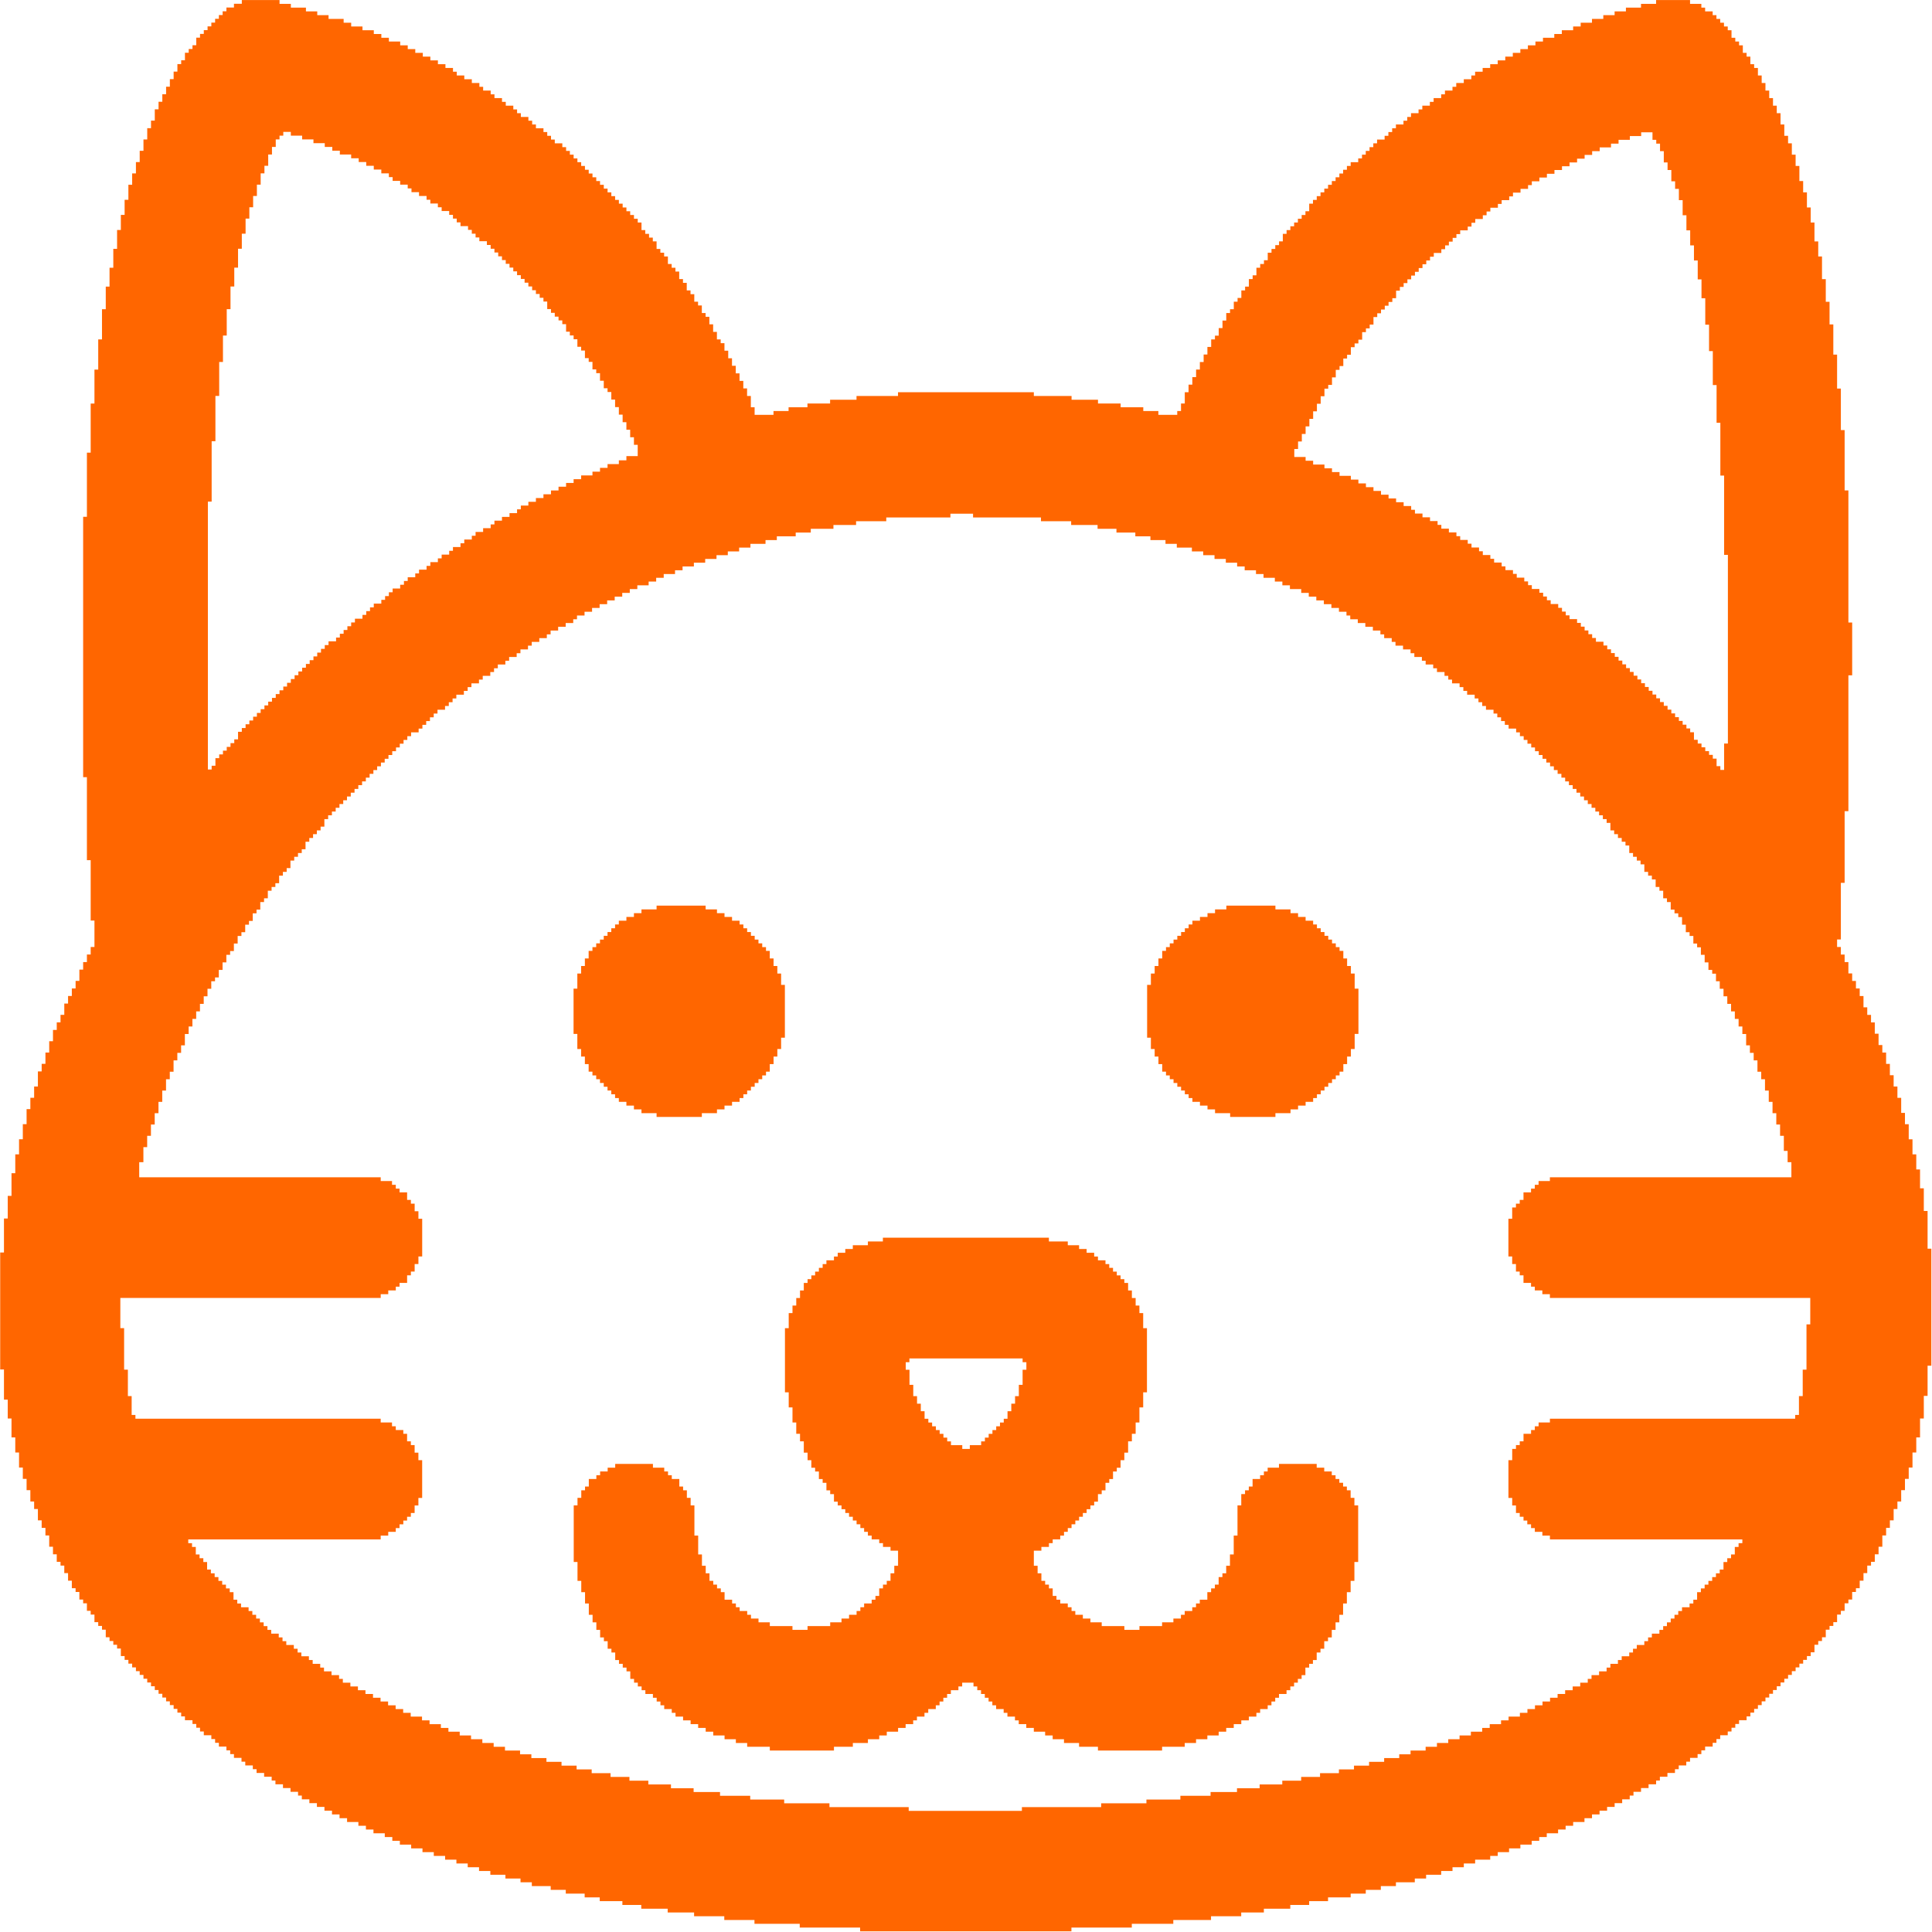 <?xml version="1.0" encoding="UTF-8"?> <!-- Creator: CorelDRAW --> <svg xmlns="http://www.w3.org/2000/svg" xmlns:xlink="http://www.w3.org/1999/xlink" xml:space="preserve" width="135.45mm" height="135.45mm" style="shape-rendering:geometricPrecision; text-rendering:geometricPrecision; image-rendering:optimizeQuality; fill-rule:evenodd; clip-rule:evenodd" viewBox="0 0 86.592 86.592"> <defs> <style type="text/css"> <![CDATA[ .fil0 {fill:#FF6600} ]]> </style> </defs> <g id="Слой_x0020_1">  <g id="_332936776"> <path id="_332935792" class="fil0" d="M6.258 52.09l0.169 0 0 -0.676 0.169 0 0 -0.507 0.169 0 0 -0.507 0.169 0 0 -0.507 0.169 0 0 -0.507 0.169 0 0 -0.507 0.169 0 0 -0.507 0.169 0 0 -0.338 0.169 0 0 -0.507 0.169 0 0 -0.338 0.169 0 0 -0.338 0.169 0 0 -0.507 0.169 0 0 -0.338 0.169 0 0 -0.338 0.169 0 0 -0.338 0.169 0 0 -0.338 0.169 0 0 -0.338 0.169 0 0 -0.338 0.169 0 0 -0.338 0.169 0 0 -0.169 0.169 0 0 -0.338 0.169 0 0 -0.338 0.169 0 0 -0.338 0.169 0 0 -0.169 0.169 0 0 -0.338 0.169 0 0 -0.338 0.169 0 0 -0.169 0.169 0 0 -0.338 0.169 0 0 -0.169 0.169 0 0 -0.338 0.169 0 0 -0.169 0.169 0 0 -0.338 0.169 0 0 -0.169 0.169 0 0 -0.338 0.169 0 0 -0.169 0.169 0 0 -0.169 0.169 0 0 -0.338 0.169 0 0 -0.169 0.169 0 0 -0.169 0.169 0 0 -0.338 0.169 0 0 -0.169 0.169 0 0 -0.169 0.169 0 0 -0.169 0.169 0 0 -0.338 0.169 0 0 -0.169 0.169 0 0 -0.169 0.169 0 0 -0.169 0.169 0 0 -0.169 0.169 0 0 -0.338 0.169 0 0 -0.169 0.169 0 0 -0.169 0.169 0 0 -0.169 0.169 0 0 -0.169 0.169 0 0 -0.169 0.169 0 0 -0.169 0.169 0 0 -0.169 0.169 0 0 -0.169 0.169 0 0 -0.169 0.169 0 0 -0.169 0.169 0 0 -0.169 0.169 0 0 -0.169 0.169 0 0 -0.169 0.169 0 0 -0.169 0.169 0 0 -0.169 0.169 0 0 -0.169 0.169 0 0 -0.169 0.169 0 0 -0.169 0.169 0 0 -0.169 0.169 0 0 -0.169 0.169 0 0 -0.169 0.169 0 0 -0.169 0.169 0 0 -0.169 0.338 0 0 -0.169 0.169 0 0 -0.169 0.169 0 0 -0.169 0.169 0 0 -0.169 0.169 0 0 -0.169 0.169 0 0 -0.169 0.338 0 0 -0.169 0.169 0 0 -0.169 0.169 0 0 -0.169 0.169 0 0 -0.169 0.338 0 0 -0.169 0.169 0 0 -0.169 0.169 0 0 -0.169 0.338 0 0 -0.169 0.169 0 0 -0.169 0.338 0 0 -0.169 0.169 0 0 -0.169 0.169 0 0 -0.169 0.338 0 0 -0.169 0.169 0 0 -0.169 0.338 0 0 -0.169 0.169 0 0 -0.169 0.338 0 0 -0.169 0.169 0 0 -0.169 0.338 0 0 -0.169 0.338 0 0 -0.169 0.169 0 0 -0.169 0.338 0 0 -0.169 0.338 0 0 -0.169 0.338 0 0 -0.169 0.169 0 0 -0.169 0.338 0 0 -0.169 0.338 0 0 -0.169 0.338 0 0 -0.169 0.338 0 0 -0.169 0.338 0 0 -0.169 0.338 0 0 -0.169 0.338 0 0 -0.169 0.338 0 0 -0.169 0.507 0 0 -0.169 0.338 0 0 -0.169 0.338 0 0 -0.169 0.507 0 0 -0.169 0.338 0 0 -0.169 0.507 0 0 -0.169 0.507 0 0 -0.169 0.507 0 0 -0.169 0.507 0 0 -0.169 0.507 0 0 -0.169 0.507 0 0 -0.169 0.676 0 0 -0.169 0.507 0 0 -0.169 0.846 0 0 -0.169 0.676 0 0 -0.169 1.015 0 0 -0.169 1.015 0 0 -0.169 1.353 0 0 -0.169 2.875 0 0 -0.169 1.015 0 0 0.169 3.044 0 0 0.169 1.353 0 0 0.169 1.184 0 0 0.169 0.846 0 0 0.169 0.846 0 0 0.169 0.676 0 0 0.169 0.676 0 0 0.169 0.507 0 0 0.169 0.676 0 0 0.169 0.507 0 0 0.169 0.507 0 0 0.169 0.507 0 0 0.169 0.507 0 0 0.169 0.338 0 0 0.169 0.507 0 0 0.169 0.338 0 0 0.169 0.507 0 0 0.169 0.338 0 0 0.169 0.338 0 0 0.169 0.507 0 0 0.169 0.338 0 0 0.169 0.338 0 0 0.169 0.338 0 0 0.169 0.338 0 0 0.169 0.338 0 0 0.169 0.338 0 0 0.169 0.169 0 0 0.169 0.338 0 0 0.169 0.338 0 0 0.169 0.338 0 0 0.169 0.338 0 0 0.169 0.169 0 0 0.169 0.338 0 0 0.169 0.169 0 0 0.169 0.338 0 0 0.169 0.338 0 0 0.169 0.169 0 0 0.169 0.338 0 0 0.169 0.169 0 0 0.169 0.338 0 0 0.169 0.169 0 0 0.169 0.338 0 0 0.169 0.169 0 0 0.169 0.169 0 0 0.169 0.338 0 0 0.169 0.169 0 0 0.169 0.169 0 0 0.169 0.338 0 0 0.169 0.169 0 0 0.169 0.169 0 0 0.169 0.169 0 0 0.169 0.338 0 0 0.169 0.169 0 0 0.169 0.169 0 0 0.169 0.169 0 0 0.169 0.169 0 0 0.169 0.338 0 0 0.169 0.169 0 0 0.169 0.169 0 0 0.169 0.169 0 0 0.169 0.169 0 0 0.169 0.169 0 0 0.169 0.169 0 0 0.169 0.169 0 0 0.169 0.169 0 0 0.169 0.169 0 0 0.169 0.169 0 0 0.169 0.169 0 0 0.169 0.169 0 0 0.169 0.169 0 0 0.169 0.169 0 0 0.169 0.169 0 0 0.169 0.169 0 0 0.169 0.169 0 0 0.169 0.169 0 0 0.169 0.169 0 0 0.169 0.169 0 0 0.169 0.169 0 0 0.169 0.169 0 0 0.169 0.169 0 0 0.169 0.169 0 0 0.169 0.169 0 0 0.338 0.169 0 0 0.169 0.169 0 0 0.169 0.169 0 0 0.169 0.169 0 0 0.169 0.169 0 0 0.338 0.169 0 0 0.169 0.169 0 0 0.169 0.169 0 0 0.169 0.169 0 0 0.338 0.169 0 0 0.169 0.169 0 0 0.169 0.169 0 0 0.338 0.169 0 0 0.169 0.169 0 0 0.338 0.169 0 0 0.169 0.169 0 0 0.338 0.169 0 0 0.169 0.169 0 0 0.169 0.169 0 0 0.338 0.169 0 0 0.338 0.169 0 0 0.169 0.169 0 0 0.338 0.169 0 0 0.169 0.169 0 0 0.338 0.169 0 0 0.338 0.169 0 0 0.338 0.169 0 0 0.169 0.169 0 0 0.338 0.169 0 0 0.338 0.169 0 0 0.338 0.169 0 0 0.338 0.169 0 0 0.338 0.169 0 0 0.338 0.169 0 0 0.338 0.169 0 0 0.338 0.169 0 0 0.507 0.169 0 0 0.338 0.169 0 0 0.338 0.169 0 0 0.507 0.169 0 0 0.338 0.169 0 0 0.507 0.169 0 0 0.507 0.169 0 0 0.507 0.169 0 0 0.507 0.169 0 0 0.507 0.169 0 0 0.676 0.169 0 0 0.507 0.169 0 0 0.676 -10.824 0 0 0.169 -0.507 0 0 0.169 -0.169 0 0 0.169 -0.169 0 0 0.169 -0.338 0 0 0.338 -0.169 0 0 0.169 -0.169 0 0 0.169 -0.169 0 0 0.507 -0.169 0 0 1.691 0.169 0 0 0.338 0.169 0 0 0.338 0.169 0 0 0.169 0.169 0 0 0.338 0.338 0 0 0.169 0.169 0 0 0.169 0.338 0 0 0.169 0.338 0 0 0.169 11.67 0 0 1.184 -0.169 0 0 2.029 -0.169 0 0 1.184 -0.169 0 0 0.846 -0.169 0 0 0.169 -10.993 0 0 0.169 -0.507 0 0 0.169 -0.169 0 0 0.169 -0.169 0 0 0.169 -0.338 0 0 0.338 -0.169 0 0 0.169 -0.169 0 0 0.169 -0.169 0 0 0.507 -0.169 0 0 1.691 0.169 0 0 0.338 0.169 0 0 0.338 0.169 0 0 0.169 0.169 0 0 0.169 0.169 0 0 0.169 0.169 0 0 0.169 0.169 0 0 0.169 0.338 0 0 0.169 0.338 0 0 0.169 8.625 0 0 0.169 -0.169 0 0 0.169 -0.169 0 0 0.338 -0.169 0 0 0.169 -0.169 0 0 0.169 -0.169 0 0 0.338 -0.169 0 0 0.169 -0.169 0 0 0.169 -0.169 0 0 0.169 -0.169 0 0 0.169 -0.169 0 0 0.169 -0.169 0 0 0.169 -0.169 0 0 0.338 -0.169 0 0 0.169 -0.169 0 0 0.169 -0.338 0 0 0.169 -0.169 0 0 0.169 -0.169 0 0 0.169 -0.169 0 0 0.169 -0.169 0 0 0.169 -0.169 0 0 0.169 -0.169 0 0 0.169 -0.338 0 0 0.169 -0.169 0 0 0.169 -0.169 0 0 0.169 -0.338 0 0 0.169 -0.169 0 0 0.169 -0.169 0 0 0.169 -0.338 0 0 0.169 -0.169 0 0 0.169 -0.338 0 0 0.169 -0.169 0 0 0.169 -0.338 0 0 0.169 -0.338 0 0 0.169 -0.169 0 0 0.169 -0.338 0 0 0.169 -0.338 0 0 0.169 -0.338 0 0 0.169 -0.338 0 0 0.169 -0.338 0 0 0.169 -0.338 0 0 0.169 -0.338 0 0 0.169 -0.338 0 0 0.169 -0.338 0 0 0.169 -0.507 0 0 0.169 -0.338 0 0 0.169 -0.507 0 0 0.169 -0.338 0 0 0.169 -0.507 0 0 0.169 -0.507 0 0 0.169 -0.507 0 0 0.169 -0.507 0 0 0.169 -0.507 0 0 0.169 -0.676 0 0 0.169 -0.507 0 0 0.169 -0.676 0 0 0.169 -0.676 0 0 0.169 -0.676 0 0 0.169 -0.676 0 0 0.169 -0.846 0 0 0.169 -0.846 0 0 0.169 -0.846 0 0 0.169 -1.015 0 0 0.169 -1.015 0 0 0.169 -1.184 0 0 0.169 -1.353 0 0 0.169 -1.522 0 0 0.169 -2.029 0 0 0.169 -3.552 0 0 0.169 -5.074 0 0 -0.169 -3.552 0 0 -0.169 -2.029 0 0 -0.169 -1.522 0 0 -0.169 -1.353 0 0 -0.169 -1.184 0 0 -0.169 -1.015 0 0 -0.169 -1.015 0 0 -0.169 -0.846 0 0 -0.169 -0.846 0 0 -0.169 -0.846 0 0 -0.169 -0.676 0 0 -0.169 -0.676 0 0 -0.169 -0.676 0 0 -0.169 -0.676 0 0 -0.169 -0.507 0 0 -0.169 -0.676 0 0 -0.169 -0.507 0 0 -0.169 -0.507 0 0 -0.169 -0.507 0 0 -0.169 -0.507 0 0 -0.169 -0.507 0 0 -0.169 -0.338 0 0 -0.169 -0.507 0 0 -0.169 -0.338 0 0 -0.169 -0.507 0 0 -0.169 -0.338 0 0 -0.169 -0.338 0 0 -0.169 -0.338 0 0 -0.169 -0.338 0 0 -0.169 -0.338 0 0 -0.169 -0.338 0 0 -0.169 -0.338 0 0 -0.169 -0.338 0 0 -0.169 -0.338 0 0 -0.169 -0.169 0 0 -0.169 -0.338 0 0 -0.169 -0.338 0 0 -0.169 -0.169 0 0 -0.169 -0.338 0 0 -0.169 -0.169 0 0 -0.169 -0.338 0 0 -0.169 -0.169 0 0 -0.169 -0.169 0 0 -0.169 -0.338 0 0 -0.169 -0.169 0 0 -0.169 -0.169 0 0 -0.169 -0.338 0 0 -0.169 -0.169 0 0 -0.169 -0.169 0 0 -0.169 -0.169 0 0 -0.169 -0.169 0 0 -0.169 -0.169 0 0 -0.169 -0.169 0 0 -0.169 -0.338 0 0 -0.169 -0.169 0 0 -0.169 -0.169 0 0 -0.338 -0.169 0 0 -0.169 -0.169 0 0 -0.169 -0.169 0 0 -0.169 -0.169 0 0 -0.169 -0.169 0 0 -0.169 -0.169 0 0 -0.169 -0.169 0 0 -0.338 -0.169 0 0 -0.169 -0.169 0 0 -0.169 -0.169 0 0 -0.338 -0.169 0 0 -0.169 -0.169 0 0 -0.169 8.625 0 0 -0.169 0.338 0 0 -0.169 0.338 0 0 -0.169 0.169 0 0 -0.169 0.169 0 0 -0.169 0.169 0 0 -0.169 0.169 0 0 -0.169 0.169 0 0 -0.338 0.169 0 0 -0.338 0.169 0 0 -1.691 -0.169 0 0 -0.338 -0.169 0 0 -0.338 -0.169 0 0 -0.169 -0.169 0 0 -0.338 -0.169 0 0 -0.169 -0.338 0 0 -0.169 -0.169 0 0 -0.169 -0.507 0 0 -0.169 -10.993 0 0 -0.169 -0.169 0 0 -0.846 -0.169 0 0 -1.184 -0.169 0 0 -1.86 -0.169 0 0 -1.353 11.67 0 0 -0.169 0.338 0 0 -0.169 0.338 0 0 -0.169 0.169 0 0 -0.169 0.338 0 0 -0.338 0.169 0 0 -0.169 0.169 0 0 -0.338 0.169 0 0 -0.338 0.169 0 0 -1.691 -0.169 0 0 -0.338 -0.169 0 0 -0.338 -0.169 0 0 -0.169 -0.169 0 0 -0.338 -0.338 0 0 -0.169 -0.169 0 0 -0.169 -0.169 0 0 -0.169 -0.507 0 0 -0.169 -10.824 0 0 -0.676zm51.752 -31.965l0.169 0 0 -0.338 0.169 0 0 -0.338 0.169 0 0 -0.338 0.169 0 0 -0.338 0.169 0 0 -0.338 0.169 0 0 -0.338 0.169 0 0 -0.338 0.169 0 0 -0.338 0.169 0 0 -0.169 0.169 0 0 -0.338 0.169 0 0 -0.338 0.169 0 0 -0.169 0.169 0 0 -0.338 0.169 0 0 -0.169 0.169 0 0 -0.338 0.169 0 0 -0.169 0.169 0 0 -0.169 0.169 0 0 -0.338 0.169 0 0 -0.169 0.169 0 0 -0.169 0.169 0 0 -0.338 0.169 0 0 -0.169 0.169 0 0 -0.169 0.169 0 0 -0.169 0.169 0 0 -0.169 0.169 0 0 -0.169 0.169 0 0 -0.338 0.169 0 0 -0.169 0.169 0 0 -0.169 0.169 0 0 -0.169 0.169 0 0 -0.169 0.169 0 0 -0.169 0.169 0 0 -0.169 0.169 0 0 -0.169 0.169 0 0 -0.169 0.169 0 0 -0.169 0.169 0 0 -0.169 0.338 0 0 -0.169 0.169 0 0 -0.169 0.169 0 0 -0.169 0.169 0 0 -0.169 0.169 0 0 -0.169 0.169 0 0 -0.169 0.338 0 0 -0.169 0.169 0 0 -0.169 0.169 0 0 -0.169 0.338 0 0 -0.169 0.169 0 0 -0.169 0.169 0 0 -0.169 0.338 0 0 -0.169 0.169 0 0 -0.169 0.338 0 0 -0.169 0.169 0 0 -0.169 0.338 0 0 -0.169 0.338 0 0 -0.169 0.169 0 0 -0.169 0.338 0 0 -0.169 0.338 0 0 -0.169 0.338 0 0 -0.169 0.338 0 0 -0.169 0.338 0 0 -0.169 0.338 0 0 -0.169 0.338 0 0 -0.169 0.338 0 0 -0.169 0.338 0 0 -0.169 0.507 0 0 -0.169 0.338 0 0 -0.169 0.507 0 0 -0.169 0.507 0 0 -0.169 0.507 0 0 0.338 0.169 0 0 0.169 0.169 0 0 0.338 0.169 0 0 0.507 0.169 0 0 0.338 0.169 0 0 0.507 0.169 0 0 0.338 0.169 0 0 0.507 0.169 0 0 0.676 0.169 0 0 0.676 0.169 0 0 0.676 0.169 0 0 0.676 0.169 0 0 0.846 0.169 0 0 0.846 0.169 0 0 1.184 0.169 0 0 1.184 0.169 0 0 1.522 0.169 0 0 1.691 0.169 0 0 2.368 0.169 0 0 3.552 0.169 0 0 8.456 -0.169 0 0 1.184 -0.169 0 0 -0.169 -0.169 0 0 -0.338 -0.169 0 0 -0.169 -0.169 0 0 -0.169 -0.169 0 0 -0.169 -0.169 0 0 -0.169 -0.169 0 0 -0.169 -0.169 0 0 -0.338 -0.169 0 0 -0.169 -0.169 0 0 -0.169 -0.169 0 0 -0.169 -0.169 0 0 -0.169 -0.169 0 0 -0.169 -0.169 0 0 -0.169 -0.169 0 0 -0.169 -0.169 0 0 -0.169 -0.169 0 0 -0.169 -0.169 0 0 -0.169 -0.169 0 0 -0.169 -0.169 0 0 -0.169 -0.169 0 0 -0.169 -0.169 0 0 -0.169 -0.169 0 0 -0.169 -0.169 0 0 -0.169 -0.169 0 0 -0.169 -0.169 0 0 -0.169 -0.169 0 0 -0.169 -0.169 0 0 -0.169 -0.169 0 0 -0.169 -0.169 0 0 -0.169 -0.169 0 0 -0.169 -0.169 0 0 -0.169 -0.338 0 0 -0.169 -0.169 0 0 -0.169 -0.169 0 0 -0.169 -0.169 0 0 -0.169 -0.169 0 0 -0.169 -0.169 0 0 -0.169 -0.338 0 0 -0.169 -0.169 0 0 -0.169 -0.169 0 0 -0.169 -0.169 0 0 -0.169 -0.338 0 0 -0.169 -0.169 0 0 -0.169 -0.169 0 0 -0.169 -0.169 0 0 -0.169 -0.338 0 0 -0.169 -0.169 0 0 -0.169 -0.169 0 0 -0.169 -0.338 0 0 -0.169 -0.169 0 0 -0.169 -0.338 0 0 -0.169 -0.169 0 0 -0.169 -0.338 0 0 -0.169 -0.169 0 0 -0.169 -0.338 0 0 -0.169 -0.169 0 0 -0.169 -0.338 0 0 -0.169 -0.169 0 0 -0.169 -0.338 0 0 -0.169 -0.169 0 0 -0.169 -0.338 0 0 -0.169 -0.338 0 0 -0.169 -0.169 0 0 -0.169 -0.338 0 0 -0.169 -0.338 0 0 -0.169 -0.338 0 0 -0.169 -0.169 0 0 -0.169 -0.338 0 0 -0.169 -0.338 0 0 -0.169 -0.338 0 0 -0.169 -0.338 0 0 -0.169 -0.338 0 0 -0.169 -0.338 0 0 -0.169 -0.338 0 0 -0.169 -0.338 0 0 -0.169 -0.507 0 0 -0.169 -0.338 0 0 -0.169 -0.338 0 0 -0.169 -0.507 0 0 -0.169 -0.338 0 0 -0.169 -0.507 0 0 -0.338zm-29.935 0.507l-0.338 0 0 0.169 -0.507 0 0 0.169 -0.338 0 0 0.169 -0.338 0 0 0.169 -0.507 0 0 0.169 -0.338 0 0 0.169 -0.338 0 0 0.169 -0.338 0 0 0.169 -0.338 0 0 0.169 -0.338 0 0 0.169 -0.338 0 0 0.169 -0.338 0 0 0.169 -0.338 0 0 0.169 -0.169 0 0 0.169 -0.338 0 0 0.169 -0.338 0 0 0.169 -0.338 0 0 0.169 -0.169 0 0 0.169 -0.338 0 0 0.169 -0.338 0 0 0.169 -0.169 0 0 0.169 -0.338 0 0 0.169 -0.169 0 0 0.169 -0.338 0 0 0.169 -0.169 0 0 0.169 -0.338 0 0 0.169 -0.169 0 0 0.169 -0.338 0 0 0.169 -0.169 0 0 0.169 -0.338 0 0 0.169 -0.169 0 0 0.169 -0.338 0 0 0.169 -0.169 0 0 0.169 -0.169 0 0 0.169 -0.338 0 0 0.169 -0.169 0 0 0.169 -0.169 0 0 0.169 -0.169 0 0 0.169 -0.338 0 0 0.169 -0.169 0 0 0.169 -0.169 0 0 0.169 -0.169 0 0 0.169 -0.338 0 0 0.169 -0.169 0 0 0.169 -0.169 0 0 0.169 -0.169 0 0 0.169 -0.169 0 0 0.169 -0.169 0 0 0.169 -0.338 0 0 0.169 -0.169 0 0 0.169 -0.169 0 0 0.169 -0.169 0 0 0.169 -0.169 0 0 0.169 -0.169 0 0 0.169 -0.169 0 0 0.169 -0.169 0 0 0.169 -0.169 0 0 0.169 -0.169 0 0 0.169 -0.169 0 0 0.169 -0.169 0 0 0.169 -0.169 0 0 0.169 -0.169 0 0 0.169 -0.169 0 0 0.169 -0.169 0 0 0.169 -0.169 0 0 0.169 -0.169 0 0 0.169 -0.169 0 0 0.169 -0.169 0 0 0.169 -0.169 0 0 0.169 -0.169 0 0 0.169 -0.169 0 0 0.169 -0.169 0 0 0.169 -0.169 0 0 0.338 -0.169 0 0 0.169 -0.169 0 0 0.169 -0.169 0 0 0.169 -0.169 0 0 0.169 -0.169 0 0 0.169 -0.169 0 0 0.338 -0.169 0 0 0.169 -0.169 0 0 -12.008 0.169 0 0 -2.706 0.169 0 0 -2.029 0.169 0 0 -1.522 0.169 0 0 -1.184 0.169 0 0 -1.184 0.169 0 0 -1.015 0.169 0 0 -0.846 0.169 0 0 -0.846 0.169 0 0 -0.676 0.169 0 0 -0.676 0.169 0 0 -0.507 0.169 0 0 -0.507 0.169 0 0 -0.507 0.169 0 0 -0.507 0.169 0 0 -0.338 0.169 0 0 -0.507 0.169 0 0 -0.338 0.169 0 0 -0.338 0.169 0 0 -0.169 0.169 0 0 -0.169 0.338 0 0 0.169 0.507 0 0 0.169 0.507 0 0 0.169 0.507 0 0 0.169 0.338 0 0 0.169 0.338 0 0 0.169 0.507 0 0 0.169 0.338 0 0 0.169 0.338 0 0 0.169 0.338 0 0 0.169 0.338 0 0 0.169 0.338 0 0 0.169 0.169 0 0 0.169 0.338 0 0 0.169 0.338 0 0 0.169 0.169 0 0 0.169 0.338 0 0 0.169 0.338 0 0 0.169 0.169 0 0 0.169 0.338 0 0 0.169 0.169 0 0 0.169 0.338 0 0 0.169 0.169 0 0 0.169 0.169 0 0 0.169 0.169 0 0 0.169 0.338 0 0 0.169 0.169 0 0 0.169 0.169 0 0 0.169 0.169 0 0 0.169 0.338 0 0 0.169 0.169 0 0 0.169 0.169 0 0 0.169 0.169 0 0 0.169 0.169 0 0 0.169 0.169 0 0 0.169 0.169 0 0 0.169 0.169 0 0 0.169 0.169 0 0 0.169 0.169 0 0 0.169 0.169 0 0 0.169 0.169 0 0 0.169 0.169 0 0 0.169 0.169 0 0 0.169 0.169 0 0 0.169 0.169 0 0 0.169 0.169 0 0 0.338 0.169 0 0 0.169 0.169 0 0 0.169 0.169 0 0 0.169 0.169 0 0 0.169 0.169 0 0 0.338 0.169 0 0 0.169 0.169 0 0 0.169 0.169 0 0 0.338 0.169 0 0 0.169 0.169 0 0 0.338 0.169 0 0 0.169 0.169 0 0 0.338 0.169 0 0 0.169 0.169 0 0 0.338 0.169 0 0 0.338 0.169 0 0 0.169 0.169 0 0 0.338 0.169 0 0 0.338 0.169 0 0 0.338 0.169 0 0 0.338 0.169 0 0 0.338 0.169 0 0 0.338 0.169 0 0 0.338 0.169 0 0 0.507 -0.507 0 0 0.169zm-17.251 -20.464l-0.338 0 0 0.169 -0.338 0 0 0.169 -0.169 0 0 0.169 -0.169 0 0 0.169 -0.169 0 0 0.169 -0.169 0 0 0.169 -0.169 0 0 0.169 -0.169 0 0 0.169 -0.169 0 0 0.169 -0.169 0 0 0.338 -0.169 0 0 0.169 -0.169 0 0 0.169 -0.169 0 0 0.338 -0.169 0 0 0.169 -0.169 0 0 0.338 -0.169 0 0 0.338 -0.169 0 0 0.338 -0.169 0 0 0.338 -0.169 0 0 0.338 -0.169 0 0 0.338 -0.169 0 0 0.507 -0.169 0 0 0.338 -0.169 0 0 0.507 -0.169 0 0 0.507 -0.169 0 0 0.507 -0.169 0 0 0.507 -0.169 0 0 0.507 -0.169 0 0 0.676 -0.169 0 0 0.676 -0.169 0 0 0.676 -0.169 0 0 0.846 -0.169 0 0 0.846 -0.169 0 0 0.846 -0.169 0 0 1.015 -0.169 0 0 1.353 -0.169 0 0 1.353 -0.169 0 0 1.522 -0.169 0 0 2.199 -0.169 0 0 2.875 -0.169 0 0 11.67 0.169 0 0 3.721 0.169 0 0 2.706 0.169 0 0 1.184 -0.169 0 0 0.338 -0.169 0 0 0.338 -0.169 0 0 0.338 -0.169 0 0 0.507 -0.169 0 0 0.338 -0.169 0 0 0.338 -0.169 0 0 0.338 -0.169 0 0 0.507 -0.169 0 0 0.338 -0.169 0 0 0.338 -0.169 0 0 0.507 -0.169 0 0 0.507 -0.169 0 0 0.507 -0.169 0 0 0.338 -0.169 0 0 0.676 -0.169 0 0 0.507 -0.169 0 0 0.507 -0.169 0 0 0.676 -0.169 0 0 0.676 -0.169 0 0 0.676 -0.169 0 0 0.846 -0.169 0 0 1.015 -0.169 0 0 1.015 -0.169 0 0 1.522 -0.169 0 0 5.243 0.169 0 0 1.353 0.169 0 0 0.846 0.169 0 0 0.846 0.169 0 0 0.676 0.169 0 0 0.676 0.169 0 0 0.507 0.169 0 0 0.507 0.169 0 0 0.507 0.169 0 0 0.338 0.169 0 0 0.507 0.169 0 0 0.338 0.169 0 0 0.338 0.169 0 0 0.507 0.169 0 0 0.338 0.169 0 0 0.338 0.169 0 0 0.169 0.169 0 0 0.338 0.169 0 0 0.338 0.169 0 0 0.338 0.169 0 0 0.169 0.169 0 0 0.338 0.169 0 0 0.169 0.169 0 0 0.338 0.169 0 0 0.169 0.169 0 0 0.338 0.169 0 0 0.169 0.169 0 0 0.169 0.169 0 0 0.338 0.169 0 0 0.169 0.169 0 0 0.169 0.169 0 0 0.169 0.169 0 0 0.338 0.169 0 0 0.169 0.169 0 0 0.169 0.169 0 0 0.169 0.169 0 0 0.169 0.169 0 0 0.169 0.169 0 0 0.169 0.169 0 0 0.169 0.169 0 0 0.169 0.169 0 0 0.169 0.169 0 0 0.169 0.169 0 0 0.169 0.169 0 0 0.169 0.169 0 0 0.169 0.169 0 0 0.169 0.169 0 0 0.169 0.169 0 0 0.169 0.169 0 0 0.169 0.338 0 0 0.169 0.169 0 0 0.169 0.169 0 0 0.169 0.169 0 0 0.169 0.338 0 0 0.169 0.169 0 0 0.169 0.169 0 0 0.169 0.338 0 0 0.169 0.169 0 0 0.169 0.169 0 0 0.169 0.338 0 0 0.169 0.169 0 0 0.169 0.338 0 0 0.169 0.169 0 0 0.169 0.338 0 0 0.169 0.338 0 0 0.169 0.169 0 0 0.169 0.338 0 0 0.169 0.338 0 0 0.169 0.338 0 0 0.169 0.169 0 0 0.169 0.338 0 0 0.169 0.338 0 0 0.169 0.338 0 0 0.169 0.338 0 0 0.169 0.338 0 0 0.169 0.338 0 0 0.169 0.507 0 0 0.169 0.338 0 0 0.169 0.338 0 0 0.169 0.507 0 0 0.169 0.338 0 0 0.169 0.338 0 0 0.169 0.507 0 0 0.169 0.507 0 0 0.169 0.507 0 0 0.169 0.507 0 0 0.169 0.507 0 0 0.169 0.507 0 0 0.169 0.507 0 0 0.169 0.507 0 0 0.169 0.676 0 0 0.169 0.676 0 0 0.169 0.507 0 0 0.169 0.846 0 0 0.169 0.676 0 0 0.169 0.846 0 0 0.169 0.676 0 0 0.169 1.015 0 0 0.169 0.846 0 0 0.169 1.184 0 0 0.169 1.184 0 0 0.169 1.353 0 0 0.169 1.353 0 0 0.169 2.029 0 0 0.169 2.706 0 0 0.169 9.471 0 0 -0.169 2.706 0 0 -0.169 1.86 0 0 -0.169 1.691 0 0 -0.169 1.353 0 0 -0.169 1.015 0 0 -0.169 1.184 0 0 -0.169 0.846 0 0 -0.169 0.846 0 0 -0.169 1.015 0 0 -0.169 0.676 0 0 -0.169 0.676 0 0 -0.169 0.676 0 0 -0.169 0.846 0 0 -0.169 0.507 0 0 -0.169 0.676 0 0 -0.169 0.507 0 0 -0.169 0.507 0 0 -0.169 0.507 0 0 -0.169 0.676 0 0 -0.169 0.338 0 0 -0.169 0.507 0 0 -0.169 0.507 0 0 -0.169 0.507 0 0 -0.169 0.338 0 0 -0.169 0.338 0 0 -0.169 0.507 0 0 -0.169 0.338 0 0 -0.169 0.338 0 0 -0.169 0.507 0 0 -0.169 0.338 0 0 -0.169 0.338 0 0 -0.169 0.338 0 0 -0.169 0.338 0 0 -0.169 0.338 0 0 -0.169 0.338 0 0 -0.169 0.169 0 0 -0.169 0.338 0 0 -0.169 0.338 0 0 -0.169 0.338 0 0 -0.169 0.169 0 0 -0.169 0.338 0 0 -0.169 0.338 0 0 -0.169 0.169 0 0 -0.169 0.338 0 0 -0.169 0.169 0 0 -0.169 0.338 0 0 -0.169 0.169 0 0 -0.169 0.169 0 0 -0.169 0.338 0 0 -0.169 0.169 0 0 -0.169 0.169 0 0 -0.169 0.338 0 0 -0.169 0.169 0 0 -0.169 0.169 0 0 -0.169 0.169 0 0 -0.169 0.338 0 0 -0.169 0.169 0 0 -0.169 0.169 0 0 -0.169 0.169 0 0 -0.169 0.169 0 0 -0.169 0.169 0 0 -0.169 0.169 0 0 -0.169 0.169 0 0 -0.169 0.169 0 0 -0.169 0.169 0 0 -0.169 0.169 0 0 -0.169 0.169 0 0 -0.169 0.169 0 0 -0.169 0.169 0 0 -0.169 0.169 0 0 -0.169 0.169 0 0 -0.169 0.169 0 0 -0.169 0.169 0 0 -0.169 0.169 0 0 -0.338 0.169 0 0 -0.169 0.169 0 0 -0.169 0.169 0 0 -0.338 0.169 0 0 -0.169 0.169 0 0 -0.169 0.169 0 0 -0.338 0.169 0 0 -0.169 0.169 0 0 -0.338 0.169 0 0 -0.169 0.169 0 0 -0.338 0.169 0 0 -0.169 0.169 0 0 -0.338 0.169 0 0 -0.338 0.169 0 0 -0.338 0.169 0 0 -0.169 0.169 0 0 -0.338 0.169 0 0 -0.338 0.169 0 0 -0.507 0.169 0 0 -0.338 0.169 0 0 -0.338 0.169 0 0 -0.507 0.169 0 0 -0.338 0.169 0 0 -0.507 0.169 0 0 -0.507 0.169 0 0 -0.507 0.169 0 0 -0.676 0.169 0 0 -0.676 0.169 0 0 -0.846 0.169 0 0 -1.015 0.169 0 0 -1.353 0.169 0 0 -5.243 -0.169 0 0 -1.691 -0.169 0 0 -1.015 -0.169 0 0 -0.846 -0.169 0 0 -0.676 -0.169 0 0 -0.676 -0.169 0 0 -0.676 -0.169 0 0 -0.507 -0.169 0 0 -0.676 -0.169 0 0 -0.507 -0.169 0 0 -0.507 -0.169 0 0 -0.507 -0.169 0 0 -0.507 -0.169 0 0 -0.338 -0.169 0 0 -0.507 -0.169 0 0 -0.507 -0.169 0 0 -0.338 -0.169 0 0 -0.338 -0.169 0 0 -0.507 -0.169 0 0 -0.338 -0.169 0 0 -0.338 -0.169 0 0 -0.338 -0.169 0 0 -0.507 -0.169 0 0 -0.338 -0.169 0 0 -0.338 -0.169 0 0 -0.338 0.169 0 0 -2.537 0.169 0 0 -3.213 0.169 0 0 -6.088 0.169 0 0 -2.368 -0.169 0 0 -5.919 -0.169 0 0 -2.706 -0.169 0 0 -1.86 -0.169 0 0 -1.522 -0.169 0 0 -1.353 -0.169 0 0 -1.015 -0.169 0 0 -1.015 -0.169 0 0 -1.015 -0.169 0 0 -0.676 -0.169 0 0 -0.846 -0.169 0 0 -0.676 -0.169 0 0 -0.676 -0.169 0 0 -0.507 -0.169 0 0 -0.676 -0.169 0 0 -0.507 -0.169 0 0 -0.507 -0.169 0 0 -0.338 -0.169 0 0 -0.507 -0.169 0 0 -0.507 -0.169 0 0 -0.338 -0.169 0 0 -0.338 -0.169 0 0 -0.338 -0.169 0 0 -0.338 -0.169 0 0 -0.338 -0.169 0 0 -0.338 -0.169 0 0 -0.169 -0.169 0 0 -0.338 -0.169 0 0 -0.169 -0.169 0 0 -0.338 -0.169 0 0 -0.169 -0.169 0 0 -0.169 -0.169 0 0 -0.338 -0.169 0 0 -0.169 -0.169 0 0 -0.169 -0.169 0 0 -0.169 -0.169 0 0 -0.169 -0.169 0 0 -0.169 -0.338 0 0 -0.169 -0.169 0 0 -0.169 -0.507 0 0 -0.169 -1.522 0 0 0.169 -0.676 0 0 0.169 -0.676 0 0 0.169 -0.507 0 0 0.169 -0.507 0 0 0.169 -0.507 0 0 0.169 -0.507 0 0 0.169 -0.338 0 0 0.169 -0.507 0 0 0.169 -0.338 0 0 0.169 -0.507 0 0 0.169 -0.338 0 0 0.169 -0.338 0 0 0.169 -0.338 0 0 0.169 -0.338 0 0 0.169 -0.338 0 0 0.169 -0.338 0 0 0.169 -0.338 0 0 0.169 -0.338 0 0 0.169 -0.338 0 0 0.169 -0.169 0 0 0.169 -0.338 0 0 0.169 -0.338 0 0 0.169 -0.169 0 0 0.169 -0.338 0 0 0.169 -0.169 0 0 0.169 -0.338 0 0 0.169 -0.169 0 0 0.169 -0.338 0 0 0.169 -0.169 0 0 0.169 -0.338 0 0 0.169 -0.169 0 0 0.169 -0.169 0 0 0.169 -0.338 0 0 0.169 -0.169 0 0 0.169 -0.169 0 0 0.169 -0.169 0 0 0.169 -0.338 0 0 0.169 -0.169 0 0 0.169 -0.169 0 0 0.169 -0.169 0 0 0.169 -0.169 0 0 0.169 -0.169 0 0 0.169 -0.338 0 0 0.169 -0.169 0 0 0.169 -0.169 0 0 0.169 -0.169 0 0 0.169 -0.169 0 0 0.169 -0.169 0 0 0.169 -0.169 0 0 0.169 -0.169 0 0 0.169 -0.169 0 0 0.169 -0.169 0 0 0.169 -0.169 0 0 0.169 -0.169 0 0 0.338 -0.169 0 0 0.169 -0.169 0 0 0.169 -0.169 0 0 0.169 -0.169 0 0 0.169 -0.169 0 0 0.169 -0.169 0 0 0.169 -0.169 0 0 0.338 -0.169 0 0 0.169 -0.169 0 0 0.169 -0.169 0 0 0.169 -0.169 0 0 0.338 -0.169 0 0 0.169 -0.169 0 0 0.169 -0.169 0 0 0.338 -0.169 0 0 0.169 -0.169 0 0 0.338 -0.169 0 0 0.169 -0.169 0 0 0.338 -0.169 0 0 0.169 -0.169 0 0 0.338 -0.169 0 0 0.169 -0.169 0 0 0.338 -0.169 0 0 0.338 -0.169 0 0 0.338 -0.169 0 0 0.169 -0.169 0 0 0.338 -0.169 0 0 0.338 -0.169 0 0 0.338 -0.169 0 0 0.338 -0.169 0 0 0.338 -0.169 0 0 0.338 -0.169 0 0 0.338 -0.169 0 0 0.507 -0.169 0 0 0.338 -0.169 0 0 0.169 -0.846 0 0 -0.169 -0.676 0 0 -0.169 -1.015 0 0 -0.169 -1.015 0 0 -0.169 -1.184 0 0 -0.169 -1.691 0 0 -0.169 -6.088 0 0 0.169 -1.86 0 0 0.169 -1.184 0 0 0.169 -1.015 0 0 0.169 -0.846 0 0 0.169 -0.676 0 0 0.169 -0.846 0 0 -0.338 -0.169 0 0 -0.507 -0.169 0 0 -0.338 -0.169 0 0 -0.338 -0.169 0 0 -0.338 -0.169 0 0 -0.338 -0.169 0 0 -0.338 -0.169 0 0 -0.338 -0.169 0 0 -0.338 -0.169 0 0 -0.169 -0.169 0 0 -0.338 -0.169 0 0 -0.338 -0.169 0 0 -0.338 -0.169 0 0 -0.169 -0.169 0 0 -0.338 -0.169 0 0 -0.169 -0.169 0 0 -0.338 -0.169 0 0 -0.169 -0.169 0 0 -0.338 -0.169 0 0 -0.169 -0.169 0 0 -0.338 -0.169 0 0 -0.169 -0.169 0 0 -0.169 -0.169 0 0 -0.338 -0.169 0 0 -0.169 -0.169 0 0 -0.169 -0.169 0 0 -0.338 -0.169 0 0 -0.169 -0.169 0 0 -0.169 -0.169 0 0 -0.169 -0.169 0 0 -0.338 -0.169 0 0 -0.169 -0.169 0 0 -0.169 -0.169 0 0 -0.169 -0.169 0 0 -0.169 -0.169 0 0 -0.169 -0.169 0 0 -0.169 -0.169 0 0 -0.169 -0.169 0 0 -0.169 -0.169 0 0 -0.169 -0.169 0 0 -0.169 -0.169 0 0 -0.169 -0.169 0 0 -0.169 -0.169 0 0 -0.169 -0.169 0 0 -0.169 -0.169 0 0 -0.169 -0.169 0 0 -0.169 -0.169 0 0 -0.169 -0.169 0 0 -0.169 -0.169 0 0 -0.169 -0.169 0 0 -0.169 -0.169 0 0 -0.169 -0.338 0 0 -0.169 -0.169 0 0 -0.169 -0.169 0 0 -0.169 -0.169 0 0 -0.169 -0.338 0 0 -0.169 -0.169 0 0 -0.169 -0.169 0 0 -0.169 -0.338 0 0 -0.169 -0.169 0 0 -0.169 -0.169 0 0 -0.169 -0.338 0 0 -0.169 -0.169 0 0 -0.169 -0.338 0 0 -0.169 -0.169 0 0 -0.169 -0.338 0 0 -0.169 -0.169 0 0 -0.169 -0.338 0 0 -0.169 -0.338 0 0 -0.169 -0.338 0 0 -0.169 -0.169 0 0 -0.169 -0.338 0 0 -0.169 -0.338 0 0 -0.169 -0.338 0 0 -0.169 -0.338 0 0 -0.169 -0.338 0 0 -0.169 -0.338 0 0 -0.169 -0.338 0 0 -0.169 -0.507 0 0 -0.169 -0.338 0 0 -0.169 -0.338 0 0 -0.169 -0.507 0 0 -0.169 -0.507 0 0 -0.169 -0.338 0 0 -0.169 -0.676 0 0 -0.169 -0.507 0 0 -0.169 -0.507 0 0 -0.169 -0.676 0 0 -0.169 -0.507 0 0 -0.169 -1.691 0 0 0.169z"></path> <path id="_332935744" class="fil0" d="M40.59 61.054l0.169 0 0 -0.169 5.074 0 0 0.169 0.169 0 0 0.338 -0.169 0 0 0.676 -0.169 0 0 0.507 -0.169 0 0 0.338 -0.169 0 0 0.338 -0.169 0 0 0.338 -0.169 0 0 0.169 -0.169 0 0 0.169 -0.169 0 0 0.169 -0.169 0 0 0.169 -0.169 0 0 0.169 -0.169 0 0 0.169 -0.169 0 0 0.169 -0.507 0 0 0.169 -0.338 0 0 -0.169 -0.507 0 0 -0.169 -0.169 0 0 -0.169 -0.169 0 0 -0.169 -0.169 0 0 -0.169 -0.169 0 0 -0.169 -0.169 0 0 -0.169 -0.169 0 0 -0.169 -0.169 0 0 -0.338 -0.169 0 0 -0.338 -0.169 0 0 -0.338 -0.169 0 0 -0.507 -0.169 0 0 -0.676 -0.169 0 0 -0.338zm-1.015 -5.412l-0.676 0 0 0.169 -0.676 0 0 0.169 -0.338 0 0 0.169 -0.338 0 0 0.169 -0.169 0 0 0.169 -0.338 0 0 0.169 -0.169 0 0 0.169 -0.169 0 0 0.169 -0.169 0 0 0.169 -0.169 0 0 0.169 -0.169 0 0 0.169 -0.169 0 0 0.338 -0.169 0 0 0.338 -0.169 0 0 0.338 -0.169 0 0 0.338 -0.169 0 0 0.676 -0.169 0 0 2.875 0.169 0 0 0.676 0.169 0 0 0.676 0.169 0 0 0.507 0.169 0 0 0.338 0.169 0 0 0.507 0.169 0 0 0.338 0.169 0 0 0.338 0.169 0 0 0.169 0.169 0 0 0.338 0.169 0 0 0.169 0.169 0 0 0.338 0.169 0 0 0.169 0.169 0 0 0.338 0.169 0 0 0.169 0.169 0 0 0.169 0.169 0 0 0.169 0.169 0 0 0.169 0.169 0 0 0.169 0.169 0 0 0.169 0.169 0 0 0.169 0.169 0 0 0.169 0.169 0 0 0.169 0.169 0 0 0.169 0.338 0 0 0.169 0.169 0 0 0.169 0.338 0 0 0.169 0.338 0 0 0.676 -0.169 0 0 0.338 -0.169 0 0 0.338 -0.169 0 0 0.169 -0.169 0 0 0.169 -0.169 0 0 0.338 -0.169 0 0 0.169 -0.169 0 0 0.169 -0.338 0 0 0.169 -0.169 0 0 0.169 -0.169 0 0 0.169 -0.338 0 0 0.169 -0.338 0 0 0.169 -0.507 0 0 0.169 -1.015 0 0 0.169 -0.676 0 0 -0.169 -1.015 0 0 -0.169 -0.507 0 0 -0.169 -0.338 0 0 -0.169 -0.169 0 0 -0.169 -0.338 0 0 -0.169 -0.169 0 0 -0.169 -0.169 0 0 -0.169 -0.338 0 0 -0.338 -0.169 0 0 -0.169 -0.169 0 0 -0.169 -0.169 0 0 -0.169 -0.169 0 0 -0.338 -0.169 0 0 -0.338 -0.169 0 0 -0.507 -0.169 0 0 -0.846 -0.169 0 0 -1.353 -0.169 0 0 -0.338 -0.169 0 0 -0.338 -0.169 0 0 -0.169 -0.169 0 0 -0.338 -0.338 0 0 -0.169 -0.169 0 0 -0.169 -0.169 0 0 -0.169 -0.507 0 0 -0.169 -1.691 0 0 0.169 -0.338 0 0 0.169 -0.338 0 0 0.169 -0.169 0 0 0.169 -0.338 0 0 0.338 -0.169 0 0 0.169 -0.169 0 0 0.338 -0.169 0 0 0.338 -0.169 0 0 2.537 0.169 0 0 0.846 0.169 0 0 0.507 0.169 0 0 0.507 0.169 0 0 0.507 0.169 0 0 0.338 0.169 0 0 0.338 0.169 0 0 0.338 0.169 0 0 0.169 0.169 0 0 0.338 0.169 0 0 0.169 0.169 0 0 0.338 0.169 0 0 0.169 0.169 0 0 0.169 0.169 0 0 0.169 0.169 0 0 0.338 0.169 0 0 0.169 0.169 0 0 0.169 0.169 0 0 0.169 0.169 0 0 0.169 0.338 0 0 0.169 0.169 0 0 0.169 0.169 0 0 0.169 0.169 0 0 0.169 0.338 0 0 0.169 0.169 0 0 0.169 0.338 0 0 0.169 0.338 0 0 0.169 0.338 0 0 0.169 0.338 0 0 0.169 0.338 0 0 0.169 0.507 0 0 0.169 0.507 0 0 0.169 0.507 0 0 0.169 1.015 0 0 0.169 2.875 0 0 -0.169 0.846 0 0 -0.169 0.676 0 0 -0.169 0.507 0 0 -0.169 0.338 0 0 -0.169 0.507 0 0 -0.169 0.338 0 0 -0.169 0.338 0 0 -0.169 0.169 0 0 -0.169 0.338 0 0 -0.169 0.169 0 0 -0.169 0.338 0 0 -0.169 0.169 0 0 -0.169 0.169 0 0 -0.169 0.169 0 0 -0.169 0.169 0 0 -0.169 0.338 0 0 -0.169 0.169 0 0 -0.169 0.507 0 0 0.169 0.169 0 0 0.169 0.169 0 0 0.169 0.169 0 0 0.169 0.169 0 0 0.169 0.169 0 0 0.169 0.169 0 0 0.169 0.338 0 0 0.169 0.169 0 0 0.169 0.338 0 0 0.169 0.169 0 0 0.169 0.338 0 0 0.169 0.338 0 0 0.169 0.507 0 0 0.169 0.338 0 0 0.169 0.507 0 0 0.169 0.676 0 0 0.169 0.846 0 0 0.169 2.875 0 0 -0.169 1.015 0 0 -0.169 0.507 0 0 -0.169 0.507 0 0 -0.169 0.507 0 0 -0.169 0.338 0 0 -0.169 0.338 0 0 -0.169 0.338 0 0 -0.169 0.338 0 0 -0.169 0.338 0 0 -0.169 0.169 0 0 -0.169 0.338 0 0 -0.169 0.169 0 0 -0.169 0.169 0 0 -0.169 0.169 0 0 -0.169 0.338 0 0 -0.169 0.169 0 0 -0.169 0.169 0 0 -0.169 0.169 0 0 -0.169 0.169 0 0 -0.169 0.169 0 0 -0.338 0.169 0 0 -0.169 0.169 0 0 -0.169 0.169 0 0 -0.338 0.169 0 0 -0.169 0.169 0 0 -0.338 0.169 0 0 -0.169 0.169 0 0 -0.338 0.169 0 0 -0.338 0.169 0 0 -0.338 0.169 0 0 -0.507 0.169 0 0 -0.507 0.169 0 0 -0.507 0.169 0 0 -0.846 0.169 0 0 -2.537 -0.169 0 0 -0.338 -0.169 0 0 -0.338 -0.169 0 0 -0.169 -0.169 0 0 -0.169 -0.169 0 0 -0.169 -0.169 0 0 -0.169 -0.169 0 0 -0.169 -0.338 0 0 -0.169 -0.338 0 0 -0.169 -1.691 0 0 0.169 -0.507 0 0 0.169 -0.169 0 0 0.169 -0.169 0 0 0.169 -0.338 0 0 0.338 -0.169 0 0 0.169 -0.169 0 0 0.169 -0.169 0 0 0.507 -0.169 0 0 1.353 -0.169 0 0 0.846 -0.169 0 0 0.507 -0.169 0 0 0.338 -0.169 0 0 0.169 -0.169 0 0 0.338 -0.169 0 0 0.169 -0.169 0 0 0.169 -0.169 0 0 0.338 -0.338 0 0 0.169 -0.169 0 0 0.169 -0.169 0 0 0.169 -0.338 0 0 0.169 -0.169 0 0 0.169 -0.338 0 0 0.169 -0.507 0 0 0.169 -1.015 0 0 0.169 -0.676 0 0 -0.169 -1.015 0 0 -0.169 -0.507 0 0 -0.169 -0.338 0 0 -0.169 -0.338 0 0 -0.169 -0.169 0 0 -0.169 -0.169 0 0 -0.169 -0.338 0 0 -0.169 -0.169 0 0 -0.169 -0.169 0 0 -0.338 -0.169 0 0 -0.169 -0.169 0 0 -0.169 -0.169 0 0 -0.338 -0.169 0 0 -0.338 -0.169 0 0 -0.676 0.338 0 0 -0.169 0.338 0 0 -0.169 0.169 0 0 -0.169 0.338 0 0 -0.169 0.169 0 0 -0.169 0.169 0 0 -0.169 0.169 0 0 -0.169 0.169 0 0 -0.169 0.169 0 0 -0.169 0.169 0 0 -0.169 0.169 0 0 -0.169 0.169 0 0 -0.169 0.169 0 0 -0.169 0.169 0 0 -0.338 0.169 0 0 -0.169 0.169 0 0 -0.338 0.169 0 0 -0.169 0.169 0 0 -0.338 0.169 0 0 -0.169 0.169 0 0 -0.338 0.169 0 0 -0.338 0.169 0 0 -0.507 0.169 0 0 -0.338 0.169 0 0 -0.507 0.169 0 0 -0.676 0.169 0 0 -0.676 0.169 0 0 -2.875 -0.169 0 0 -0.676 -0.169 0 0 -0.338 -0.169 0 0 -0.338 -0.169 0 0 -0.338 -0.169 0 0 -0.338 -0.169 0 0 -0.169 -0.169 0 0 -0.169 -0.169 0 0 -0.169 -0.169 0 0 -0.169 -0.169 0 0 -0.169 -0.169 0 0 -0.169 -0.338 0 0 -0.169 -0.169 0 0 -0.169 -0.338 0 0 -0.169 -0.338 0 0 -0.169 -0.507 0 0 -0.169 -0.846 0 0 -0.169 -7.441 0 0 0.169z"></path> <polygon id="_332935288" class="fil0" points="54.965,40.759 54.458,40.759 54.458,40.928 54.12,40.928 54.12,41.097 53.782,41.097 53.782,41.266 53.443,41.266 53.443,41.435 53.274,41.435 53.274,41.605 53.105,41.605 53.105,41.774 52.936,41.774 52.936,41.943 52.767,41.943 52.767,42.112 52.598,42.112 52.598,42.281 52.429,42.281 52.429,42.45 52.26,42.45 52.26,42.619 52.09,42.619 52.09,42.958 51.921,42.958 51.921,43.296 51.752,43.296 51.752,43.634 51.583,43.634 51.583,44.142 51.414,44.142 51.414,46.509 51.583,46.509 51.583,47.017 51.752,47.017 51.752,47.355 51.921,47.355 51.921,47.693 52.09,47.693 52.09,48.031 52.26,48.031 52.26,48.2 52.429,48.2 52.429,48.37 52.598,48.37 52.598,48.539 52.767,48.539 52.767,48.708 52.936,48.708 52.936,48.877 53.105,48.877 53.105,49.046 53.274,49.046 53.274,49.215 53.443,49.215 53.443,49.384 53.782,49.384 53.782,49.553 54.12,49.553 54.12,49.723 54.458,49.723 54.458,49.892 55.135,49.892 55.135,50.061 57.164,50.061 57.164,49.892 57.841,49.892 57.841,49.723 58.179,49.723 58.179,49.553 58.517,49.553 58.517,49.384 58.855,49.384 58.855,49.215 59.025,49.215 59.025,49.046 59.194,49.046 59.194,48.877 59.363,48.877 59.363,48.708 59.532,48.708 59.532,48.539 59.701,48.539 59.701,48.37 59.87,48.37 59.87,48.2 60.039,48.2 60.039,48.031 60.208,48.031 60.208,47.693 60.377,47.693 60.377,47.355 60.547,47.355 60.547,47.017 60.716,47.017 60.716,46.34 60.885,46.34 60.885,44.311 60.716,44.311 60.716,43.634 60.547,43.634 60.547,43.296 60.377,43.296 60.377,42.958 60.208,42.958 60.208,42.619 60.039,42.619 60.039,42.45 59.87,42.45 59.87,42.281 59.701,42.281 59.701,42.112 59.532,42.112 59.532,41.943 59.363,41.943 59.363,41.774 59.194,41.774 59.194,41.605 59.025,41.605 59.025,41.435 58.855,41.435 58.855,41.266 58.517,41.266 58.517,41.097 58.179,41.097 58.179,40.928 57.841,40.928 57.841,40.759 57.164,40.759 57.164,40.59 54.965,40.59 "></polygon> <polygon id="_332935240" class="fil0" points="29.428,40.759 28.751,40.759 28.751,40.928 28.413,40.928 28.413,41.097 28.075,41.097 28.075,41.266 27.736,41.266 27.736,41.435 27.567,41.435 27.567,41.605 27.398,41.605 27.398,41.774 27.229,41.774 27.229,41.943 27.06,41.943 27.06,42.112 26.891,42.112 26.891,42.281 26.722,42.281 26.722,42.45 26.553,42.45 26.553,42.619 26.383,42.619 26.383,42.958 26.214,42.958 26.214,43.296 26.045,43.296 26.045,43.634 25.876,43.634 25.876,44.311 25.707,44.311 25.707,46.34 25.876,46.34 25.876,47.017 26.045,47.017 26.045,47.355 26.214,47.355 26.214,47.693 26.383,47.693 26.383,48.031 26.553,48.031 26.553,48.2 26.722,48.2 26.722,48.37 26.891,48.37 26.891,48.539 27.06,48.539 27.06,48.708 27.229,48.708 27.229,48.877 27.398,48.877 27.398,49.046 27.567,49.046 27.567,49.215 27.736,49.215 27.736,49.384 28.075,49.384 28.075,49.553 28.413,49.553 28.413,49.723 28.751,49.723 28.751,49.892 29.428,49.892 29.428,50.061 31.457,50.061 31.457,49.892 32.134,49.892 32.134,49.723 32.472,49.723 32.472,49.553 32.81,49.553 32.81,49.384 33.148,49.384 33.148,49.215 33.318,49.215 33.318,49.046 33.487,49.046 33.487,48.877 33.656,48.877 33.656,48.708 33.825,48.708 33.825,48.539 33.994,48.539 33.994,48.37 34.163,48.37 34.163,48.2 34.332,48.2 34.332,48.031 34.501,48.031 34.501,47.693 34.671,47.693 34.671,47.355 34.84,47.355 34.84,47.017 35.009,47.017 35.009,46.509 35.178,46.509 35.178,44.142 35.009,44.142 35.009,43.634 34.84,43.634 34.84,43.296 34.671,43.296 34.671,42.958 34.501,42.958 34.501,42.619 34.332,42.619 34.332,42.45 34.163,42.45 34.163,42.281 33.994,42.281 33.994,42.112 33.825,42.112 33.825,41.943 33.656,41.943 33.656,41.774 33.487,41.774 33.487,41.605 33.318,41.605 33.318,41.435 33.148,41.435 33.148,41.266 32.81,41.266 32.81,41.097 32.472,41.097 32.472,40.928 32.134,40.928 32.134,40.759 31.626,40.759 31.626,40.59 29.428,40.59 "></polygon> </g> </g> </svg> 